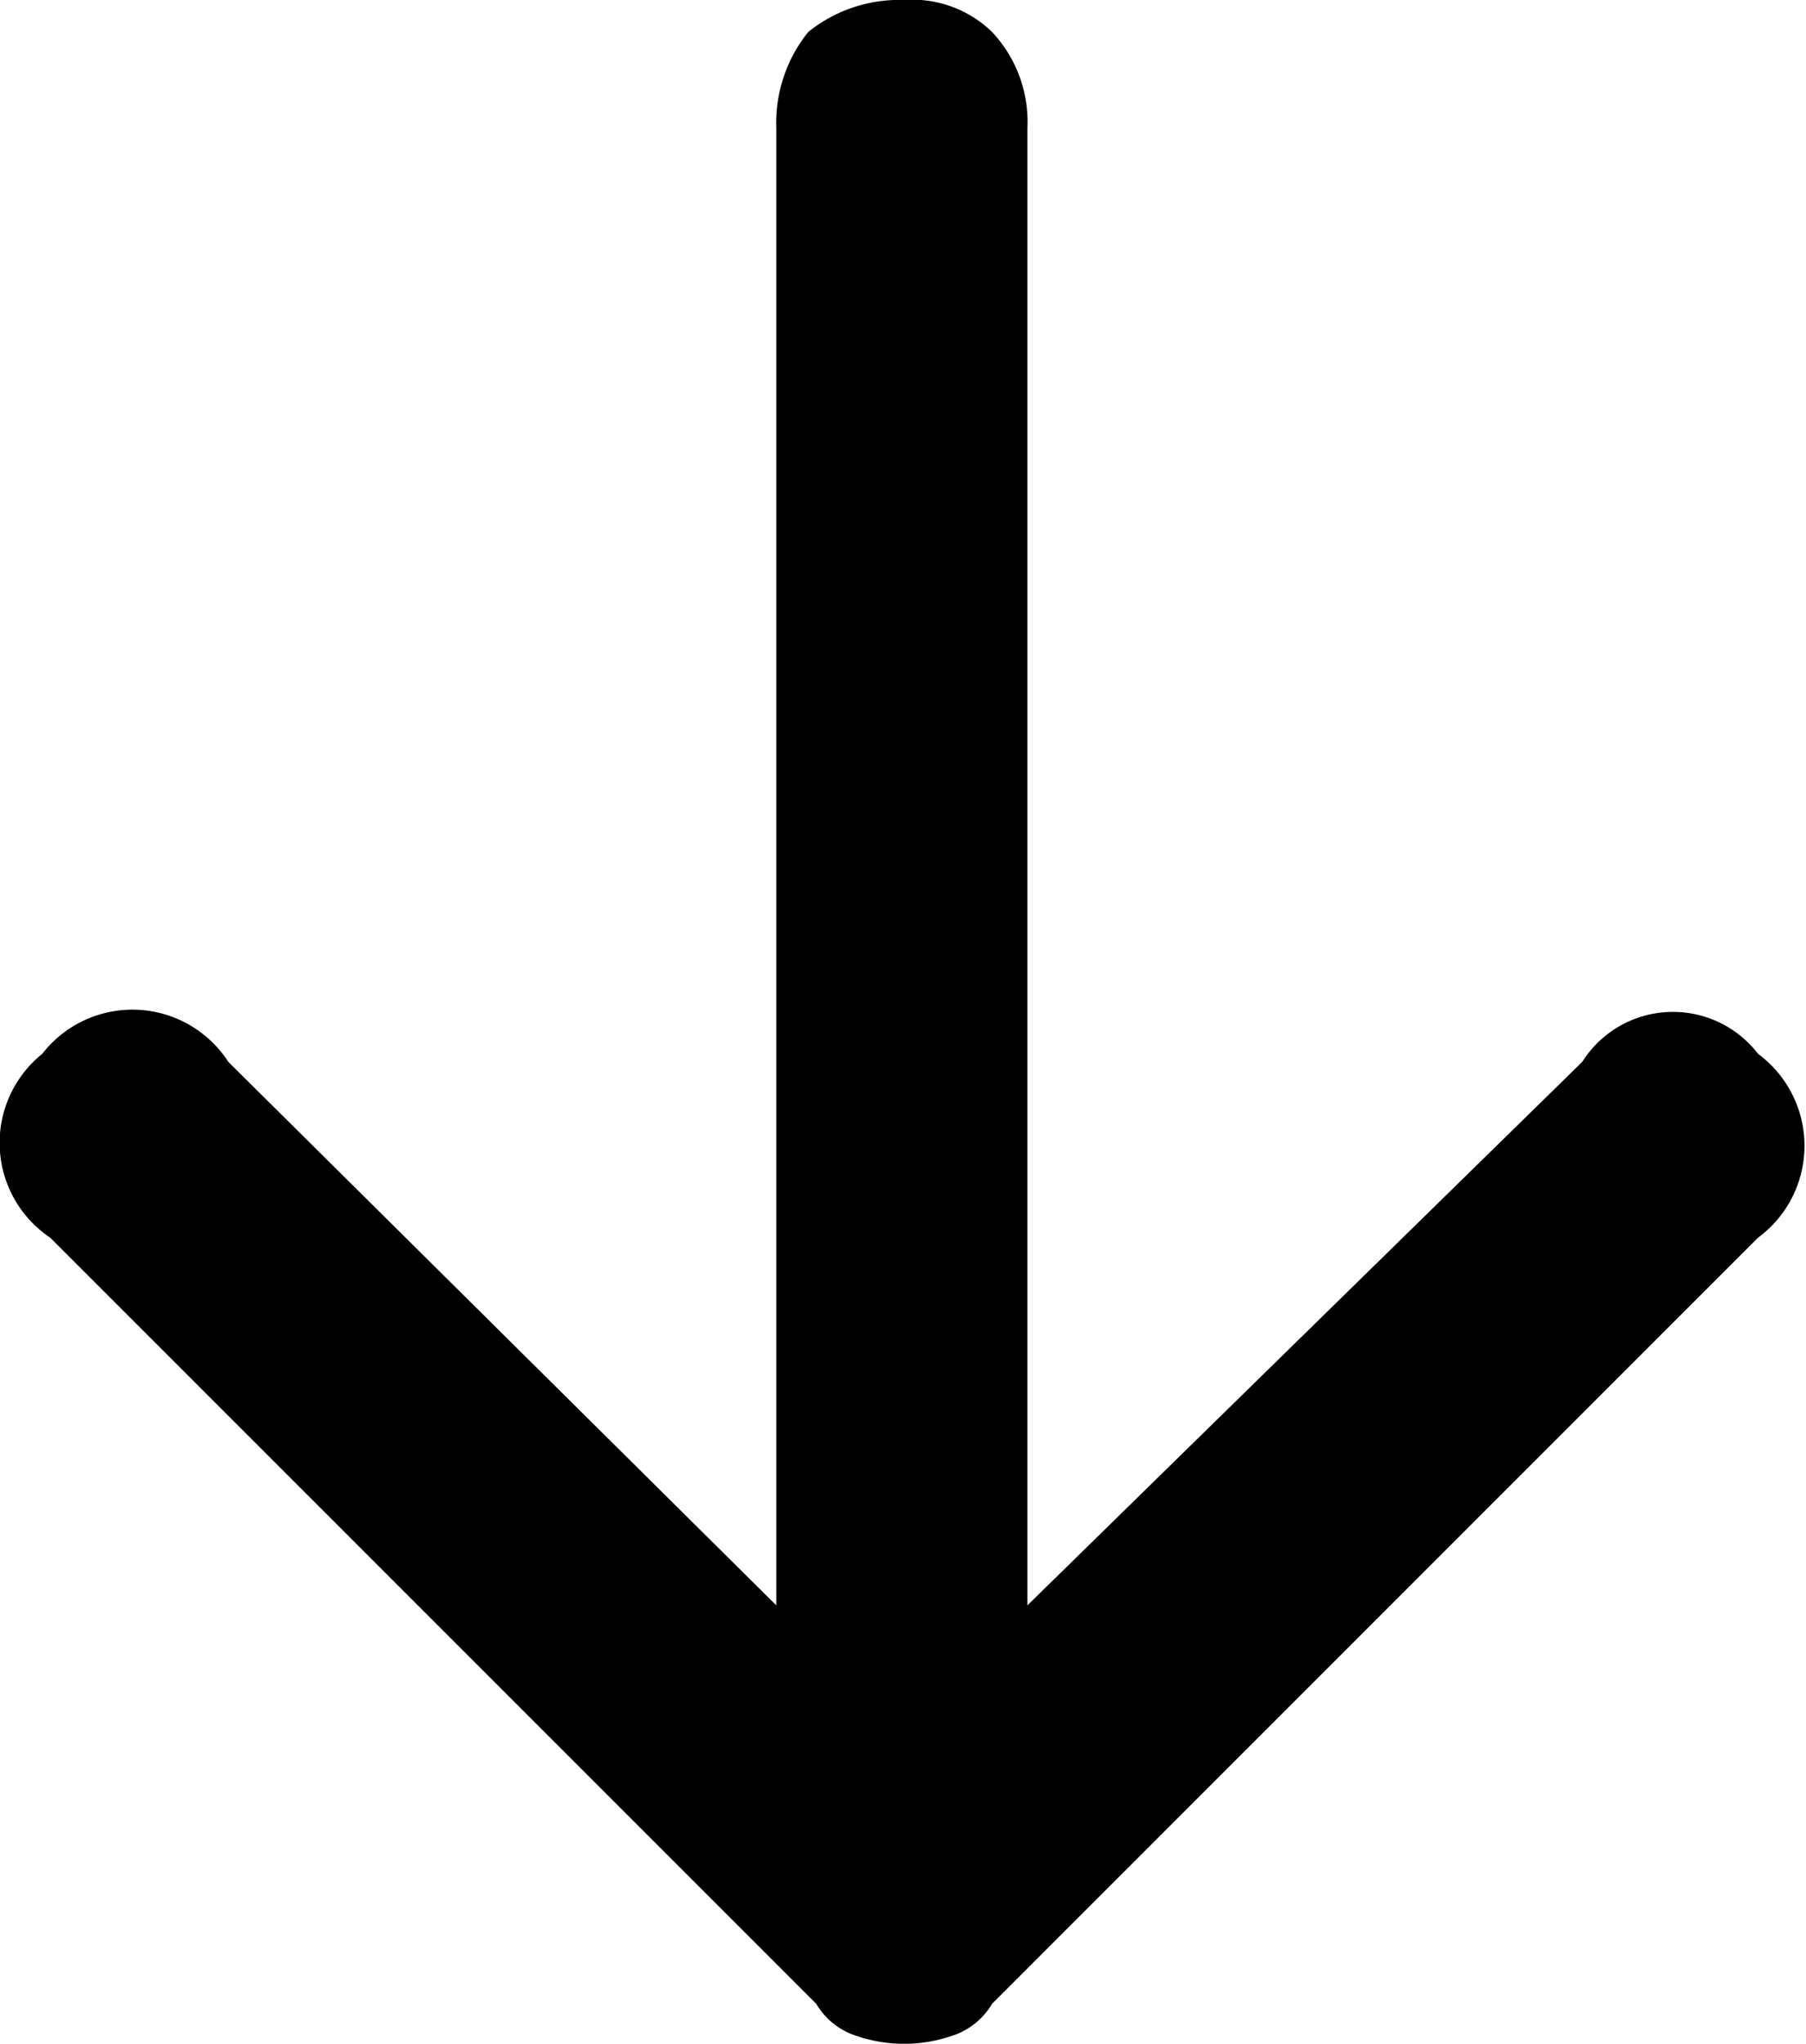 <svg data-name="Layer 1" xmlns="http://www.w3.org/2000/svg" viewBox="0 0 15.82 17.9" id="arrow-down" class="v-icon__icon v-icon__icon--arrow-down"><path d="M8.69.28A1 1 0 007.92 0a1.27 1.27 0 00-.84.28 1.27 1.27 0 00-.28.84v12.94L2 9.3a1 1 0 00-1.63-.07 1 1 0 00.07 1.61l6.71 6.71a.63.63 0 00.35.28 1.29 1.29 0 00.84 0 .63.63 0 00.35-.28l6.71-6.71a1 1 0 000-1.61.94.94 0 00-1.54.07L9 14.06V1.12a1.15 1.15 0 00-.31-.84z" fill="currentColor"/></svg>